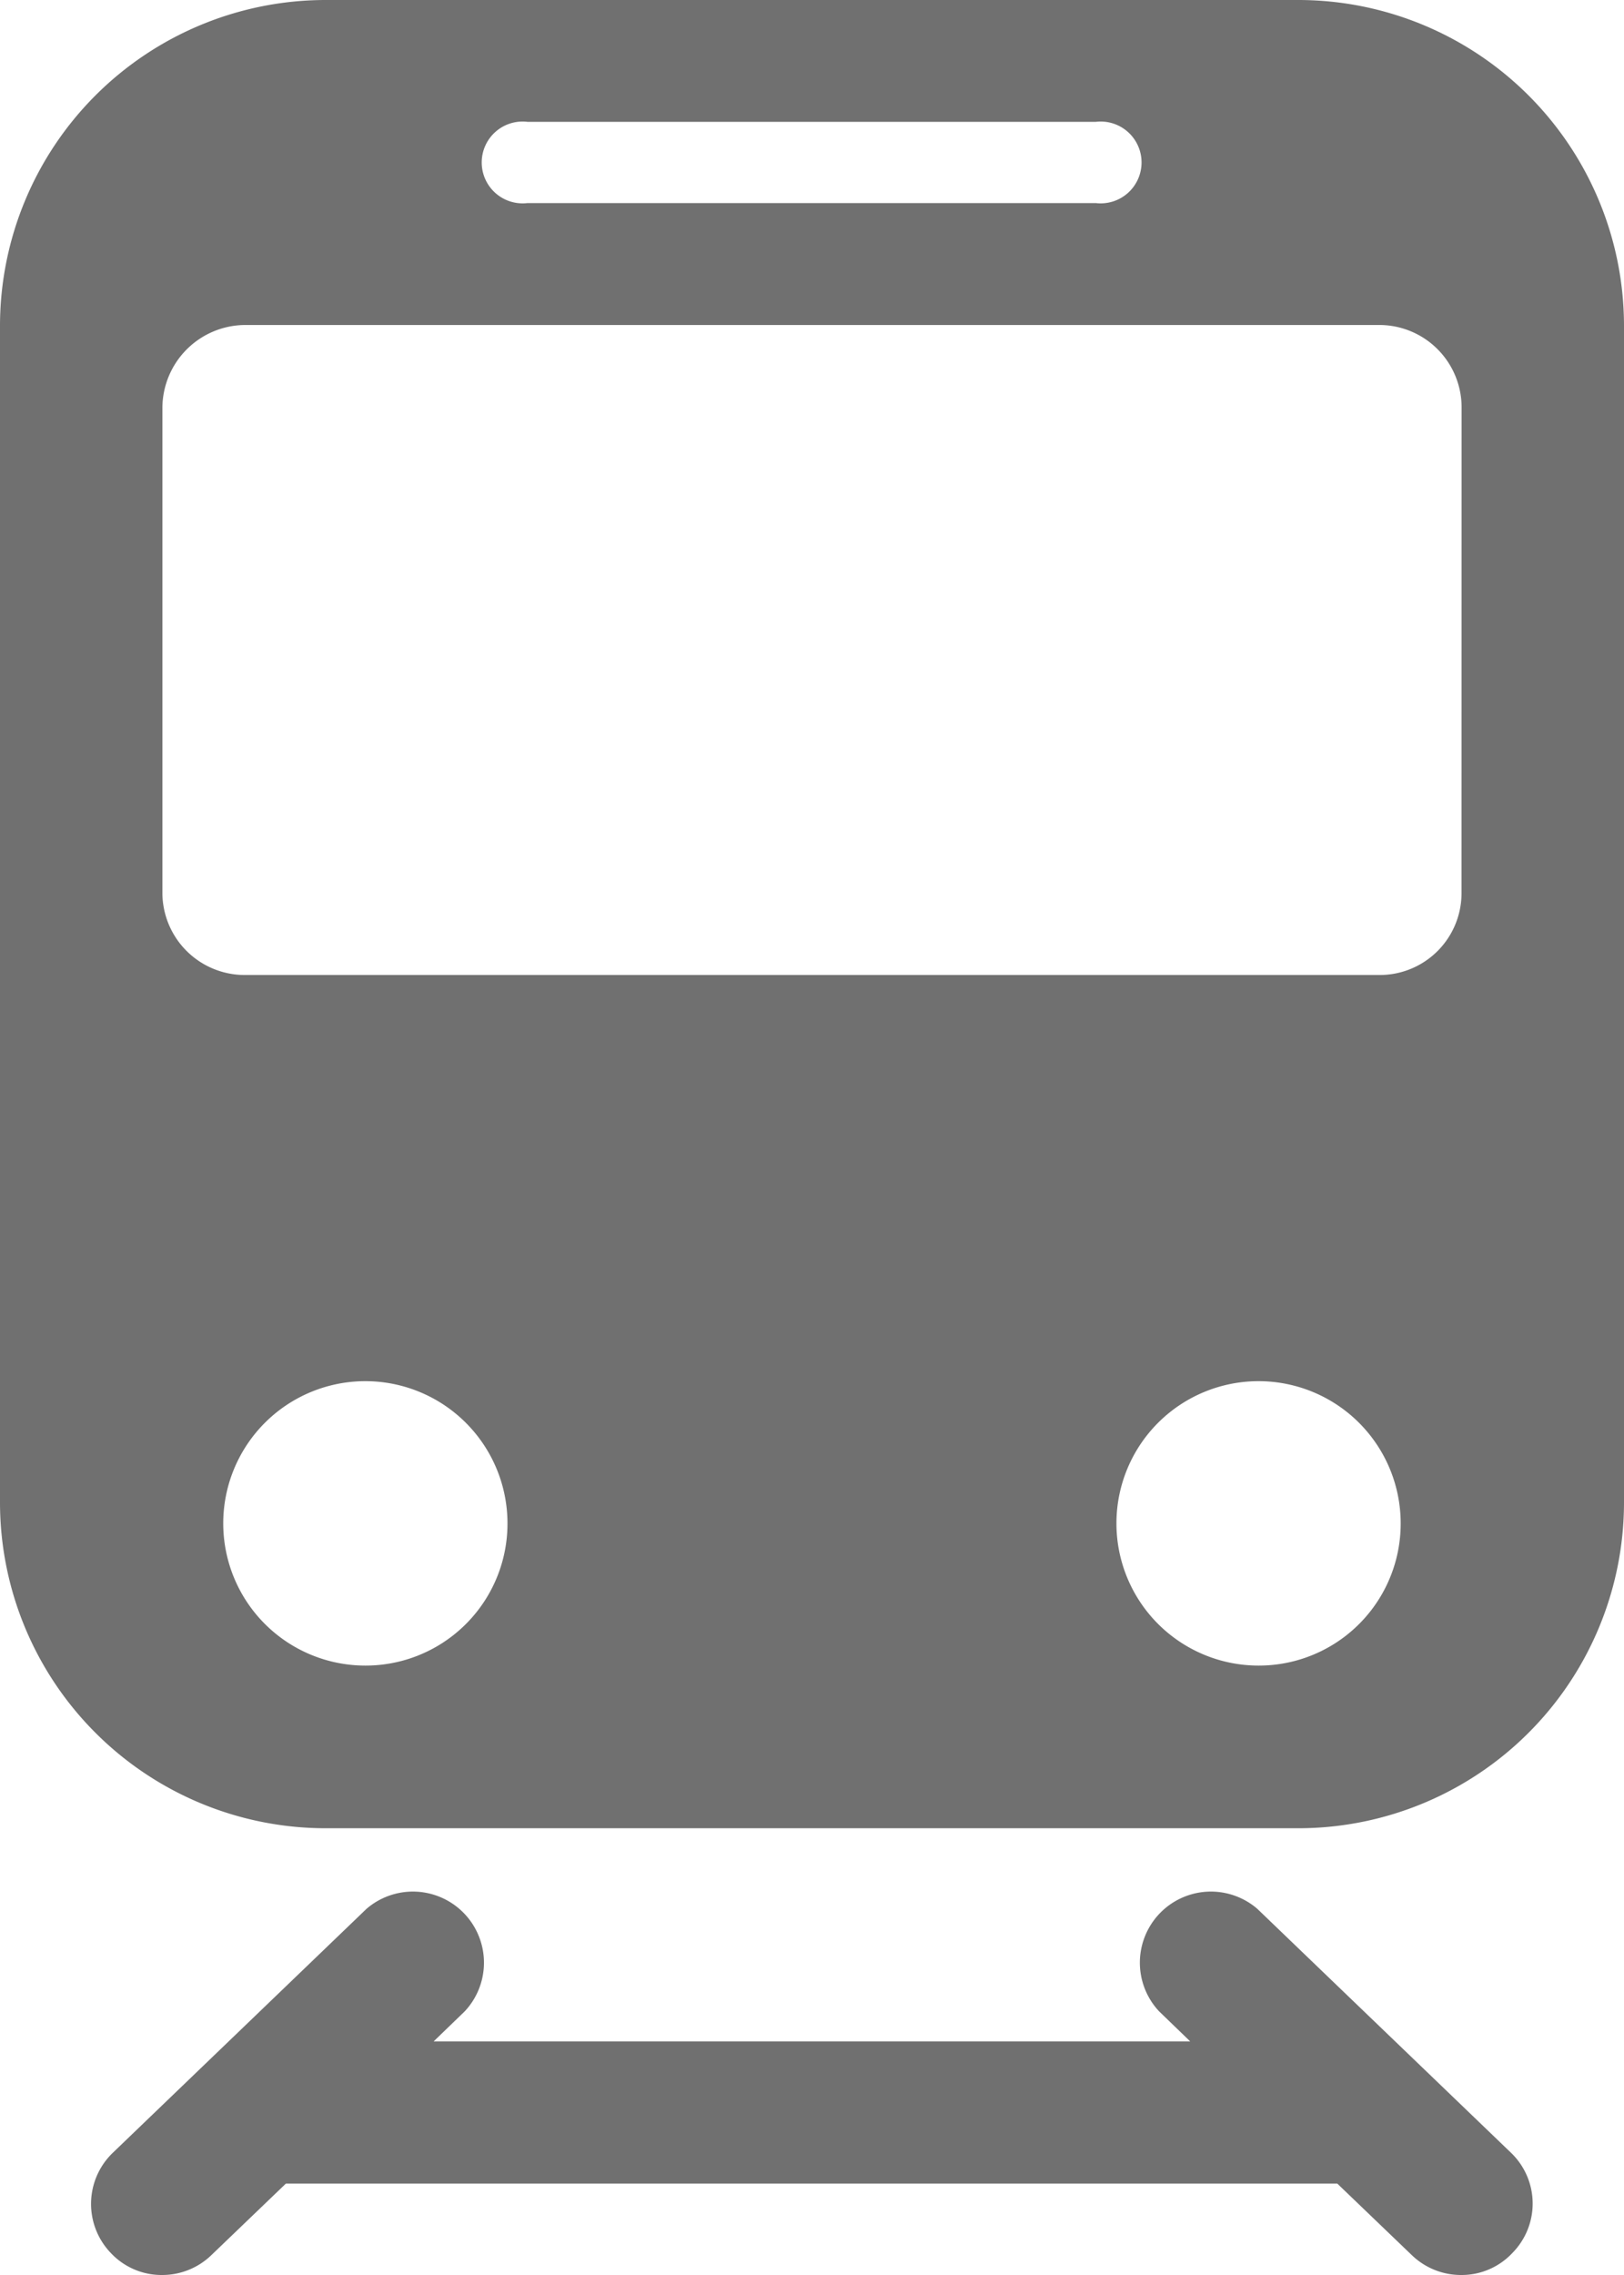 <svg xmlns="http://www.w3.org/2000/svg" width="19.86" height="27.804" viewBox="0 0 19.86 27.804">
  <g id="Tåg" transform="translate(-6.75 -2.25)">
    <path id="Path_131" data-name="Path 131" d="M22.638,2.25H10.722A3.984,3.984,0,0,0,6.75,6.222v14.4a3.984,3.984,0,0,0,3.972,3.972H22.638A3.984,3.984,0,0,0,26.61,20.62V6.222A3.984,3.984,0,0,0,22.638,2.25ZM13.2,3.739h6.951a.5.5,0,1,1,0,.993H13.2a.5.5,0,1,1,0-.993ZM11.218,22.606a1.738,1.738,0,1,1,1.738-1.738A1.735,1.735,0,0,1,11.218,22.606Zm10.923,0a1.738,1.738,0,1,1,1.738-1.738A1.735,1.735,0,0,1,22.141,22.606Zm2.482-9.433a1,1,0,0,1-.993.993H9.741a1.007,1.007,0,0,1-1.005-.993V7.227A1.017,1.017,0,0,1,9.741,6.222H23.631a1.007,1.007,0,0,1,.993,1.005Z" transform="translate(0 0)" fill="#707070"/>
    <path id="Path_132" data-name="Path 132" d="M25.373,31.627l-3.1-2.979a.869.869,0,0,0-1.2,1.254l.379.366H12.2l.379-.366a.869.869,0,0,0-1.2-1.254l-3.1,2.979a.866.866,0,0,0-.025,1.229.85.85,0,0,0,.627.267.865.865,0,0,0,.6-.242l.912-.875H23.251l.912.875a.865.865,0,0,0,.6.242.85.85,0,0,0,.627-.267A.86.86,0,0,0,25.373,31.627Z" transform="translate(-0.147 -3.069)" fill="#707070"/>
  </g>
</svg>
